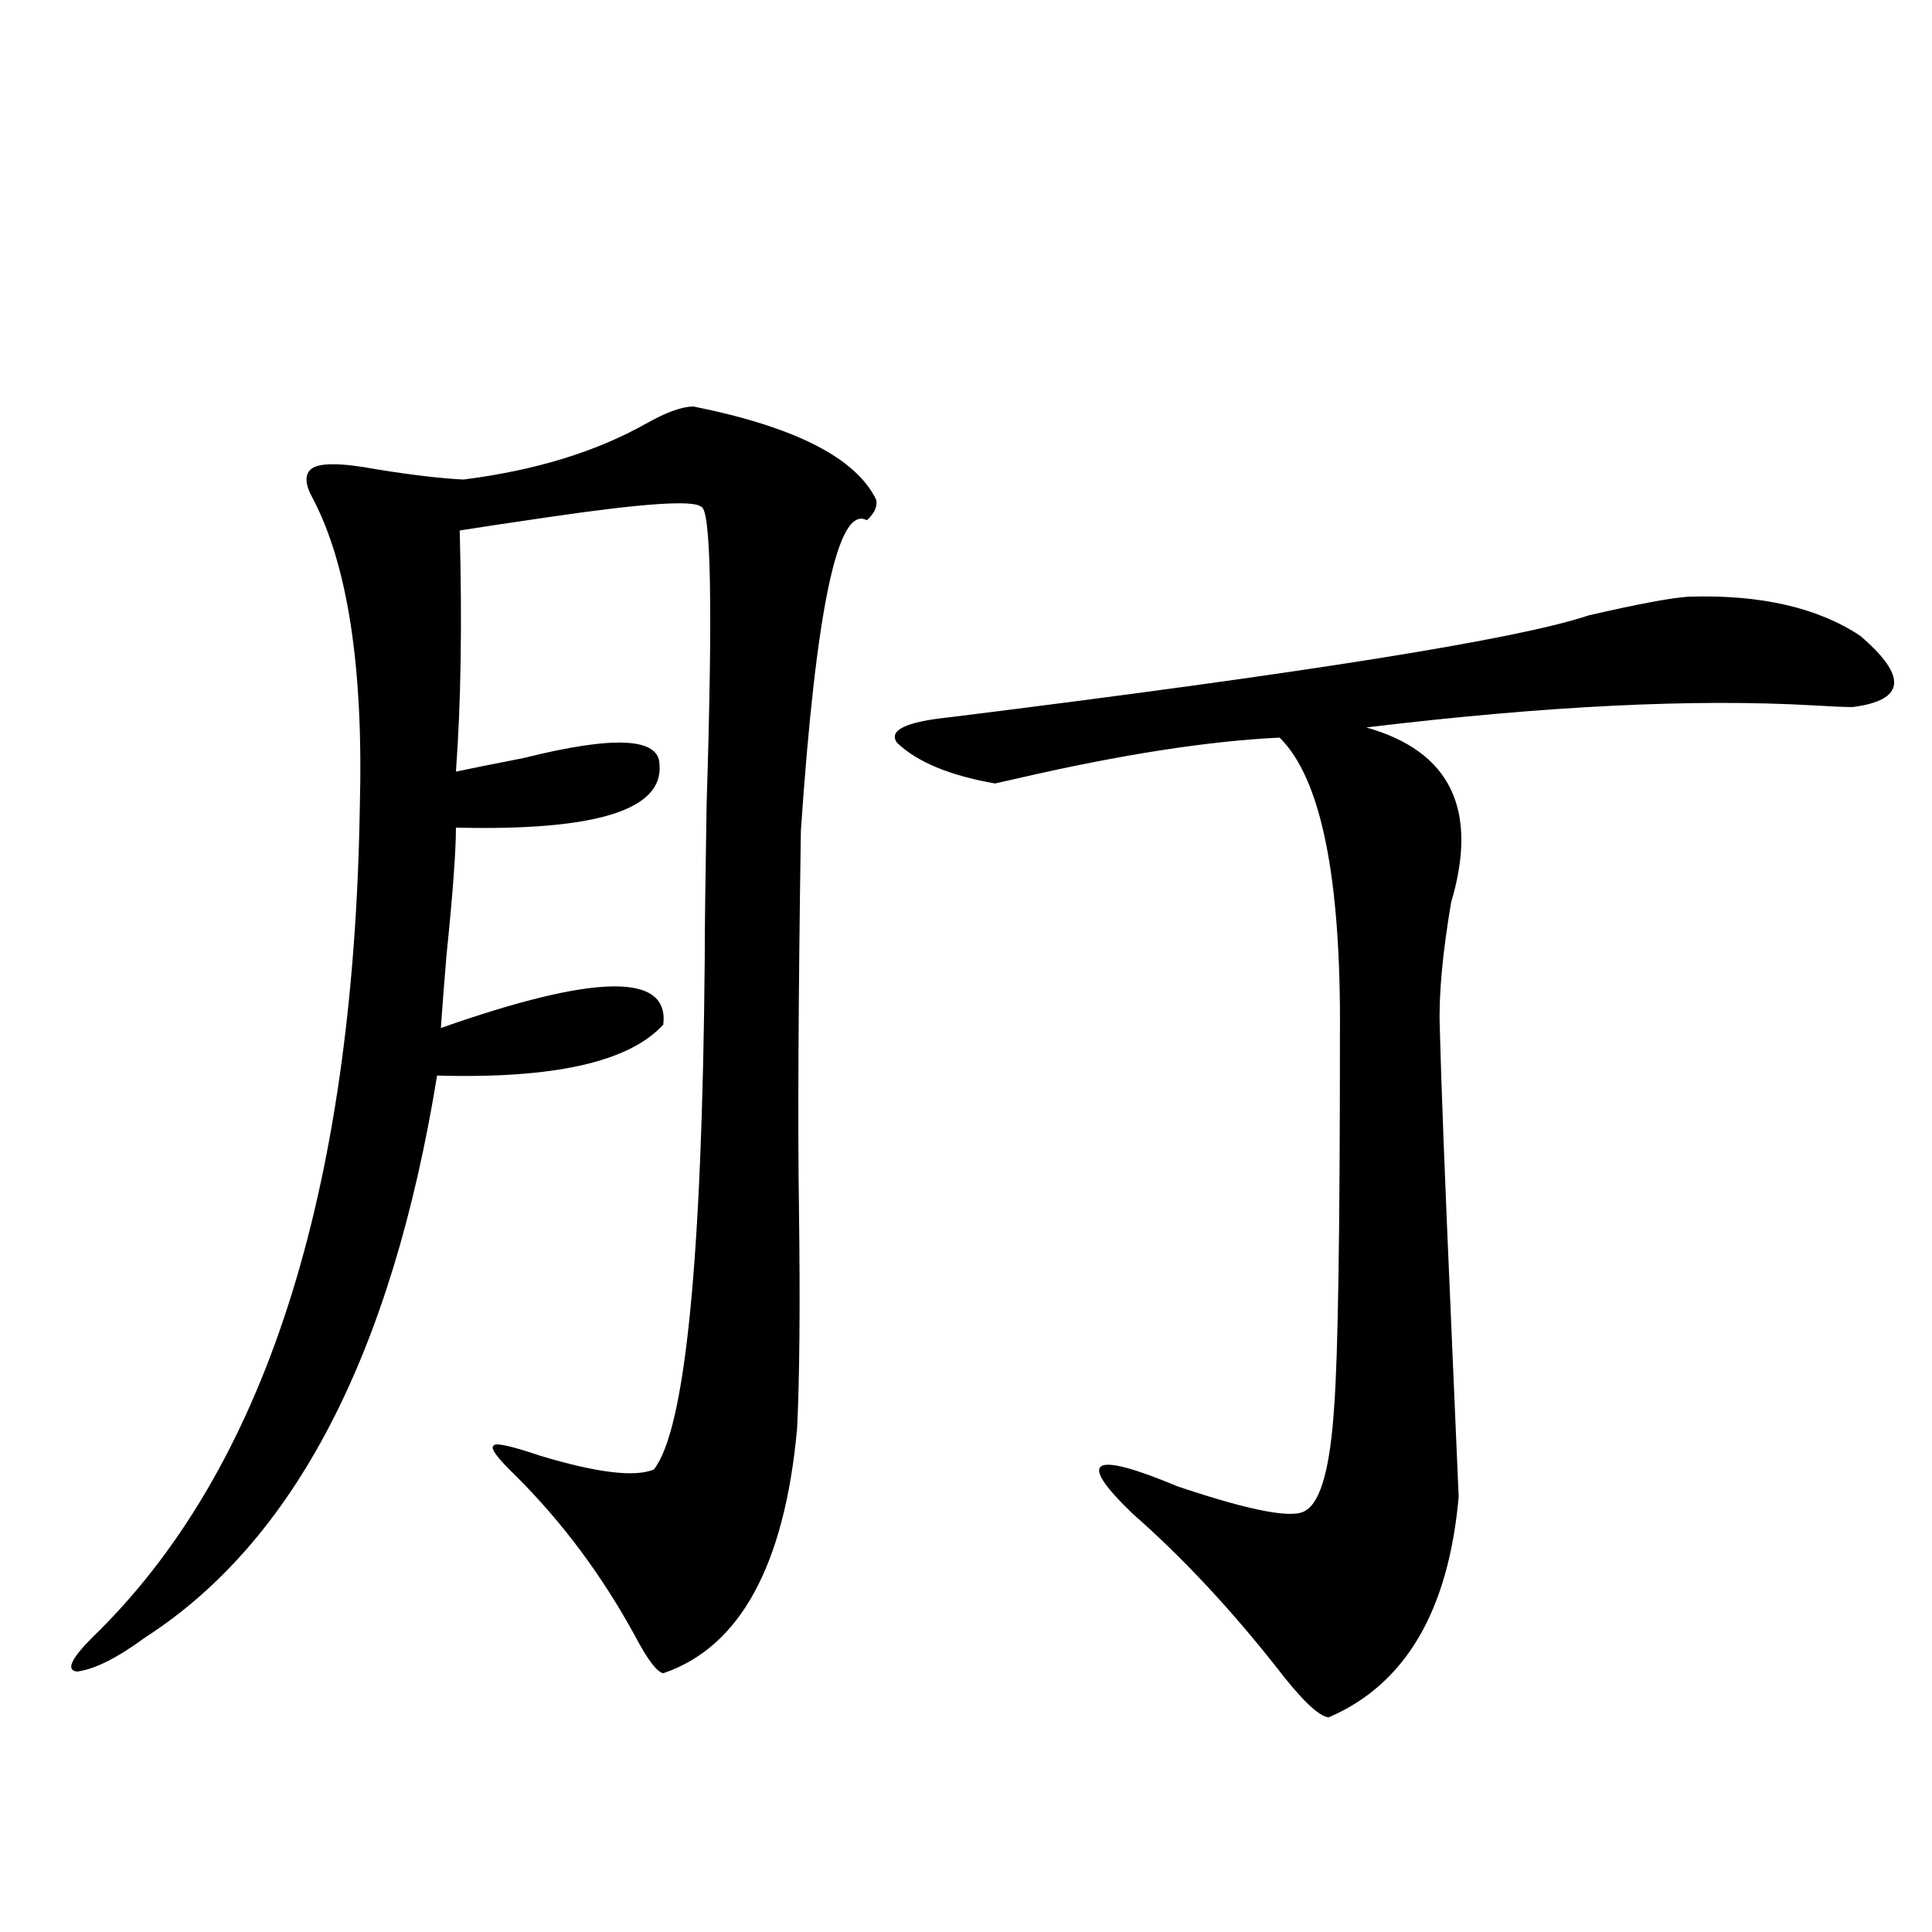 <?xml version="1.0" encoding="utf-8"?>
<!-- Generator: Adobe Illustrator 16.0.0, SVG Export Plug-In . SVG Version: 6.00 Build 0)  -->
<!DOCTYPE svg PUBLIC "-//W3C//DTD SVG 1.1//EN" "http://www.w3.org/Graphics/SVG/1.1/DTD/svg11.dtd">
<svg version="1.1" id="图层_1" xmlns="http://www.w3.org/2000/svg" xmlns:xlink="http://www.w3.org/1999/xlink" x="0px" y="0px"
	 width="1000px" height="1000px" viewBox="0 0 1000 1000" enable-background="new 0 0 1000 1000" xml:space="preserve">
<path d="M358.918,210.406c52.682,10.547,84.221,26.669,94.632,48.34c0.641,3.516-0.976,7.031-4.878,10.547
	c-14.969-8.199-26.341,45.415-34.146,160.84c-1.311,87.891-1.631,153.231-0.976,195.996c0.641,49.219,0.32,87.012-0.976,113.379
	c-6.509,70.903-29.603,113.077-69.267,126.563c-3.262-0.591-8.14-7.031-14.634-19.336c-16.92-31.05-37.407-58.585-61.462-82.617
	c-9.756-9.366-13.658-14.64-11.707-15.82c0.641-1.758,8.78,0,24.39,5.273c29.268,8.789,48.779,11.138,58.535,7.031
	c16.25-20.503,25.03-108.683,26.341-264.551c0-14.063,0.32-40.718,0.976-79.98c3.247-101.953,2.271-153.219-2.927-153.809
	c-3.902-3.516-29.923-1.758-78.047,5.273c-20.167,2.938-35.776,5.273-46.828,7.031c1.296,48.052,0.641,89.648-1.951,124.805
	c8.445-1.758,20.152-4.093,35.121-7.031c46.828-11.714,70.242-10.547,70.242,3.516c1.951,23.442-33.17,34.277-105.363,32.52
	c0,12.305-1.631,34.277-4.878,65.918c-1.311,15.82-2.286,28.427-2.927,37.793c79.998-28.125,118.366-28.702,115.119-1.758
	c-17.561,19.336-56.584,28.125-117.07,26.367c-23.414,144.141-73.824,241.122-151.216,290.918
	c-14.313,10.547-26.021,16.397-35.121,17.578c-5.854-0.591-3.262-6.454,7.805-17.578c89.099-86.133,135.271-229.395,138.533-429.785
	c1.951-72.07-6.188-125.382-24.39-159.961c-3.902-7.031-4.237-12.003-0.976-14.941c3.902-3.516,15.274-3.516,34.146,0
	c18.201,2.938,33.17,4.696,44.877,5.273c37.072-4.684,68.611-14.352,94.632-29.004C344.925,213.345,353.064,210.406,358.918,210.406
	z M874.027,308.844c37.072-1.167,66.66,5.575,88.778,20.215c24.71,21.094,23.414,33.398-3.902,36.914
	c-3.902,0-10.731-0.288-20.487-0.879c-61.797-3.516-138.868,0.302-231.214,11.426c43.566,12.305,58.2,42.489,43.901,90.527
	c-4.558,26.958-6.509,48.642-5.854,65.039c0.641,26.958,2.592,77.646,5.854,152.051c1.951,45.703,3.247,75.888,3.902,90.527
	c-5.213,59.175-27.651,97.257-67.315,114.258c-5.213-0.591-14.313-9.38-27.316-26.367c-24.069-30.474-48.779-56.827-74.145-79.102
	c-29.268-28.125-21.463-32.808,23.414-14.063c38.368,12.896,60.486,17.001,66.34,12.305c7.805-4.683,12.683-22.852,14.634-54.492
	c1.951-26.367,2.927-90.226,2.927-191.602c0.641-81.437-9.756-132.715-31.219-153.809c-37.072,1.758-82.284,8.789-135.606,21.094
	c-5.213,1.181-9.115,2.06-11.707,2.637c-23.414-4.093-40.334-11.124-50.73-21.094c-4.558-6.44,4.543-10.835,27.316-13.184
	c184.051-22.852,294.292-40.43,330.724-52.734C847.687,312.661,864.912,309.435,874.027,308.844z"/>
</svg>
